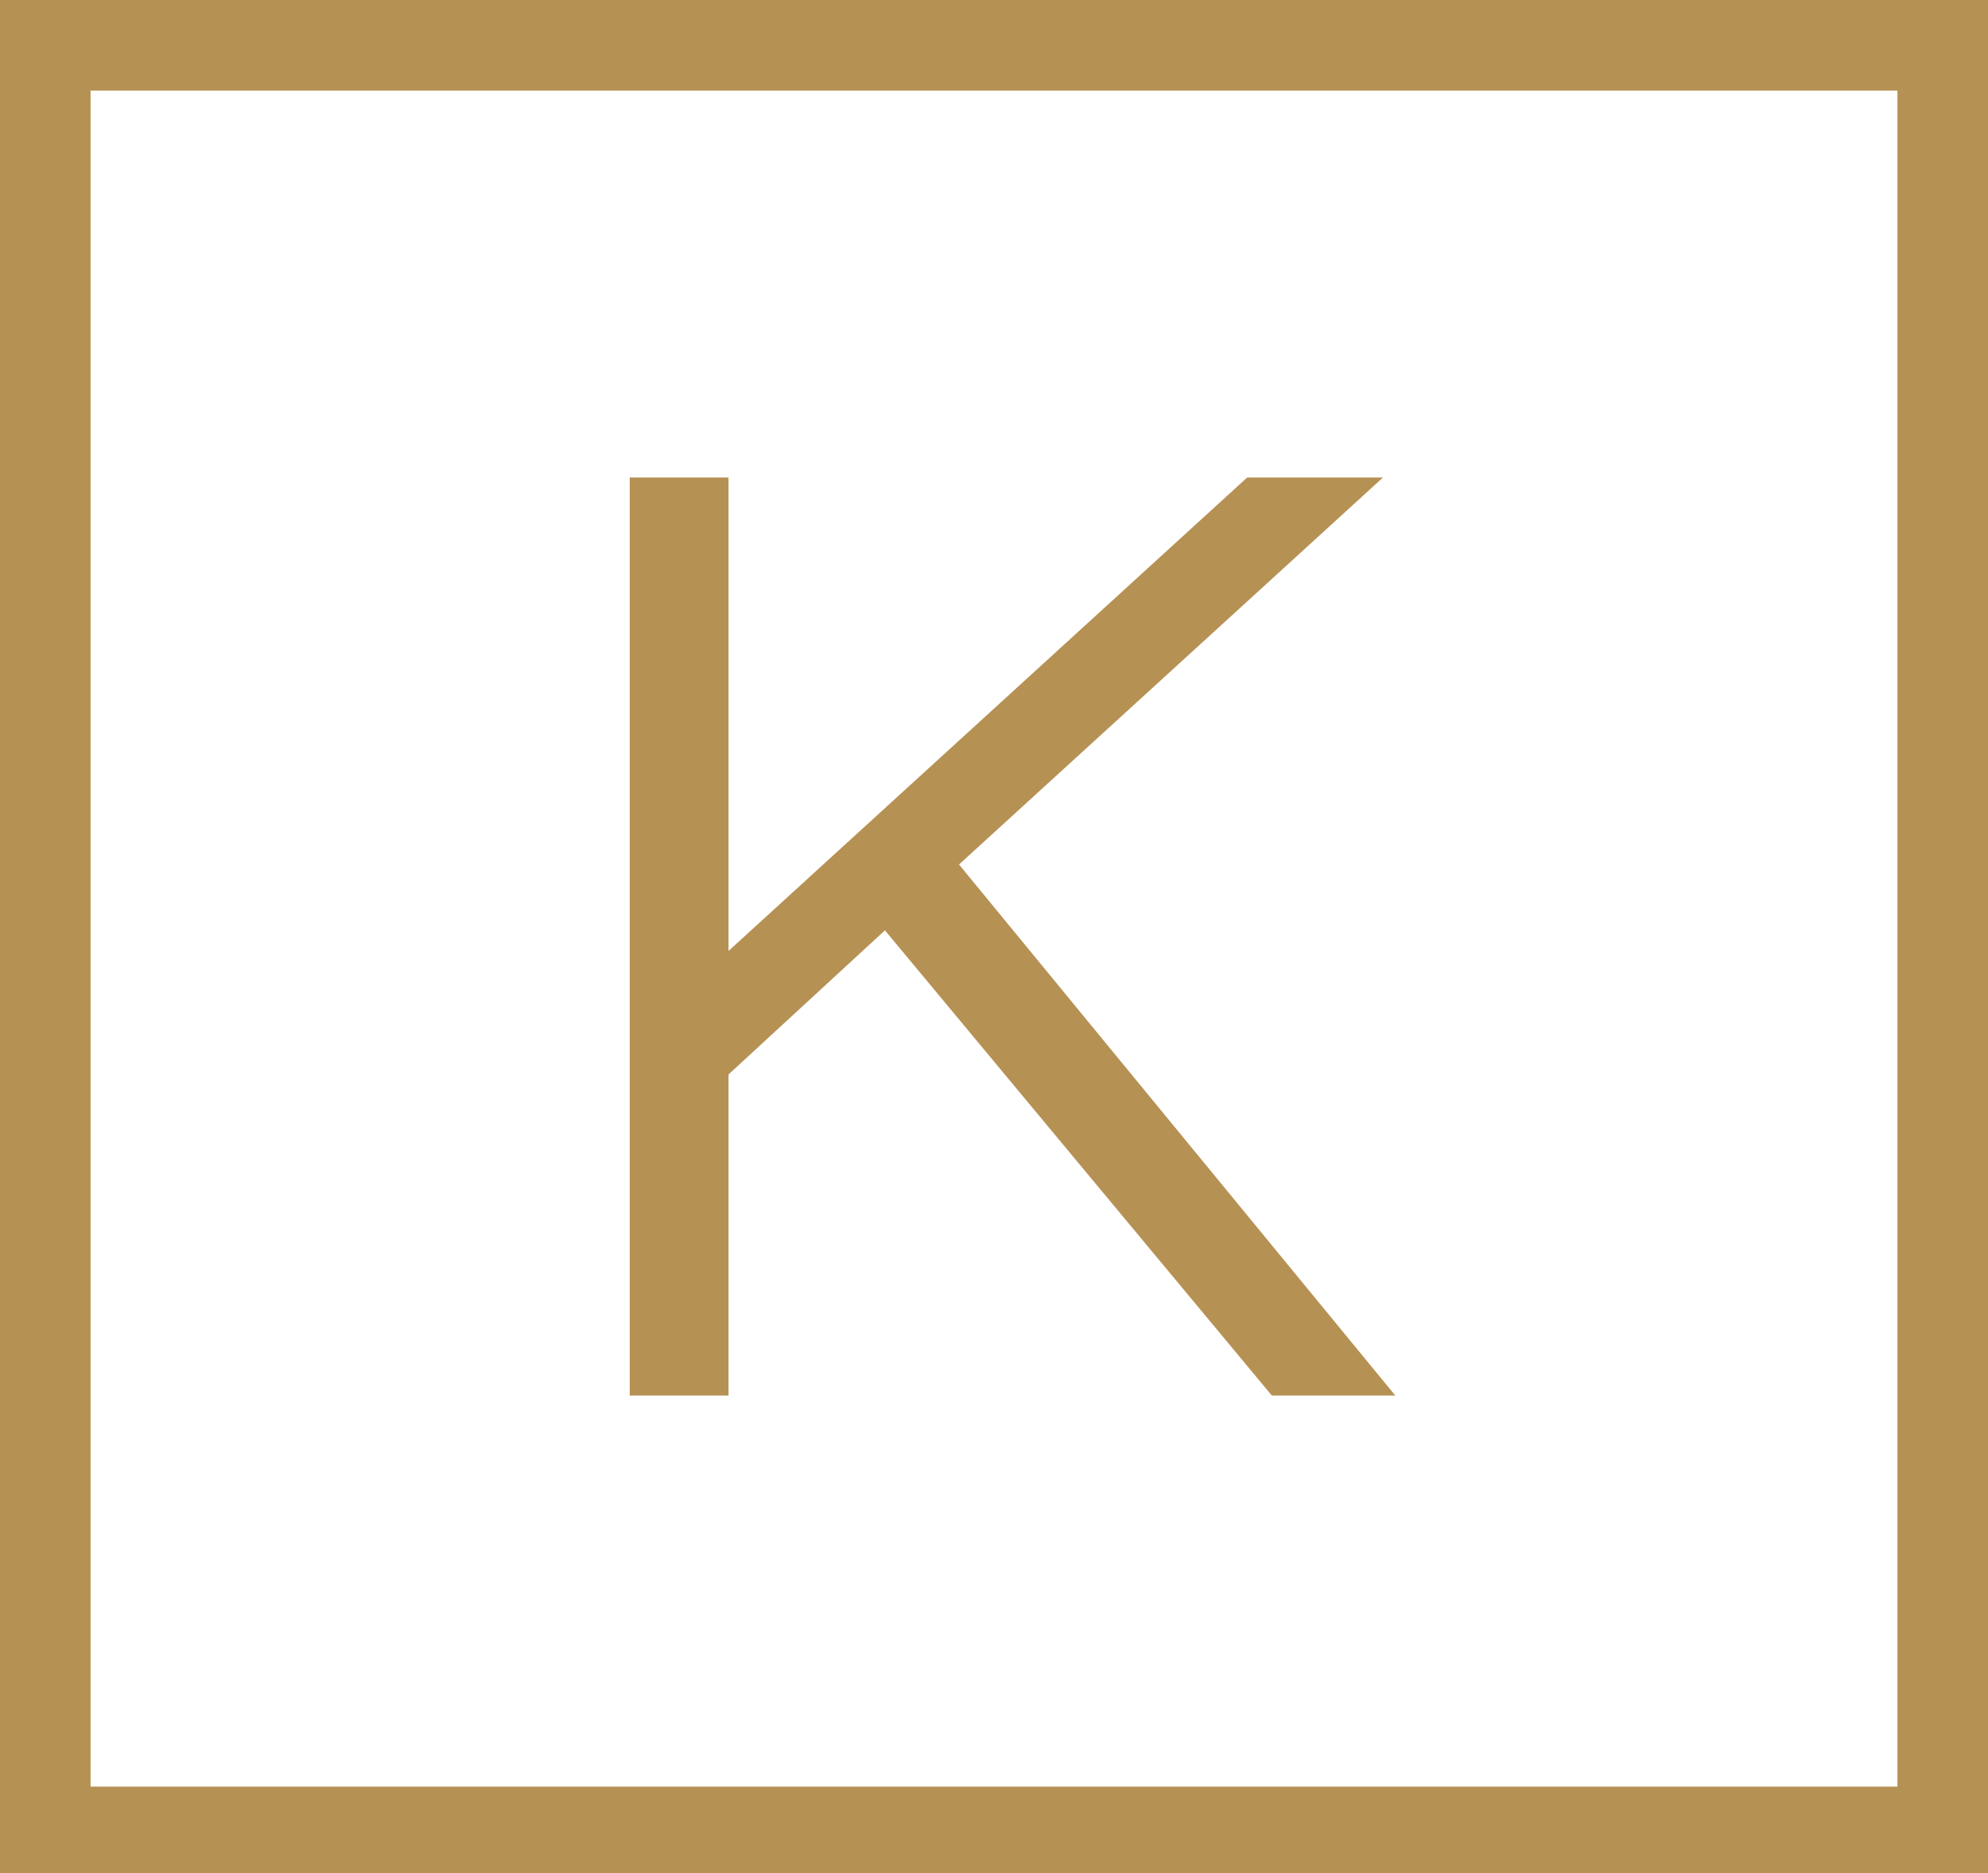 <?xml version="1.0" encoding="UTF-8"?>
<svg id="Ebene_1" data-name="Ebene 1" xmlns="http://www.w3.org/2000/svg" version="1.1" viewBox="0 0 48.3 45.5">
  <defs>
    <style>
      .cls-1 {
        fill: #b69154;
        stroke-width: 0px;
      }
    </style>
  </defs>
  <path class="cls-1" d="M0,45.5h48.3V0H0v45.5ZM2.2,2.2h43.9v41.2H2.2V2.2Z"/>
  <path class="cls-1" d="M17.7,26.1l3.8-3.5,9.4,11.3h3l-10.6-12.9,10.3-9.4h-3.3l-12.6,11.5v-11.5h-2.4v22.3h2.4s0-7.8,0-7.8Z"/>
</svg>
